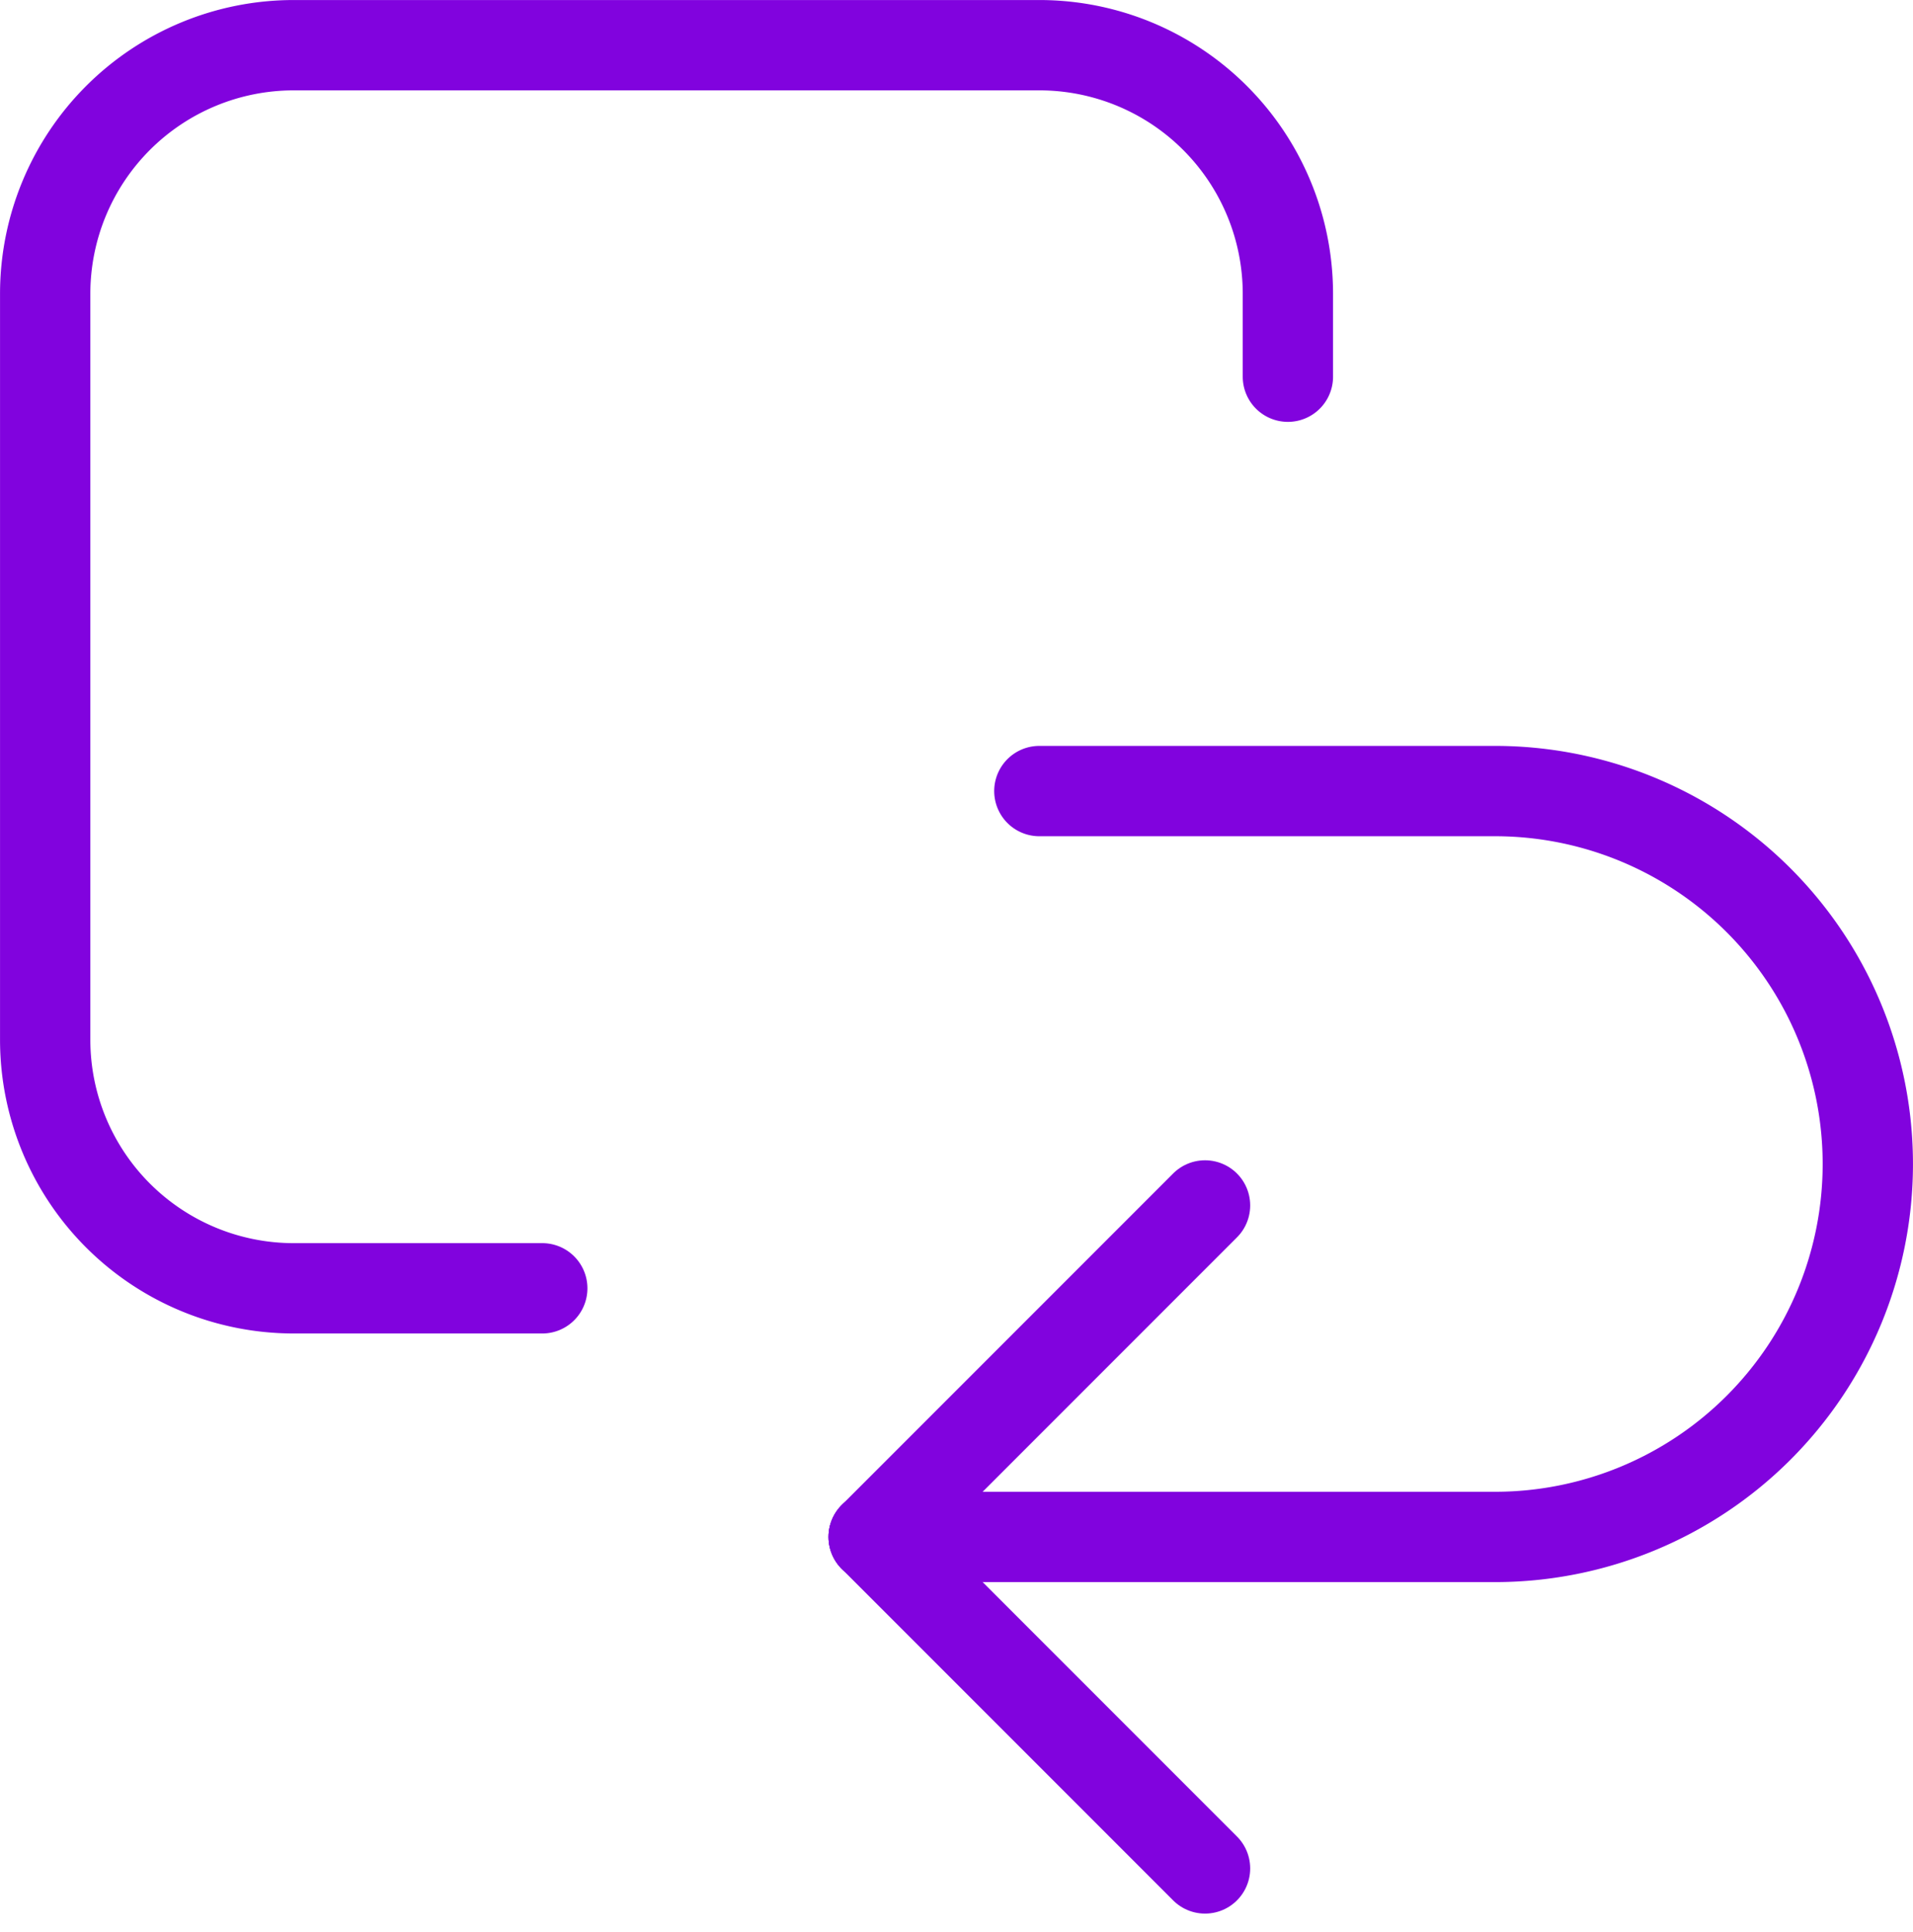 <svg xmlns="http://www.w3.org/2000/svg" width="30.018" height="30.311" viewBox="0 0 30.018 30.311">
  <g id="Grupo_741" data-name="Grupo 741" transform="translate(-3787.991 -2829.591)">
    <path id="Trazado_1563" data-name="Trazado 1563" d="M3796.5,2849.8h-3.9a3.9,3.9,0,0,1-3.9-3.9v-11.7a3.9,3.9,0,0,1,3.9-3.9h11.7a3.9,3.9,0,0,1,3.9,3.9v1.3" fill="none" stroke="#8103de" stroke-linecap="round" stroke-linejoin="round" stroke-width="1.417"/>
    <path id="Trazado_1564" data-name="Trazado 1564" d="M3804.3,2842h7.15a5.85,5.85,0,0,1,5.85,5.85h0a5.85,5.85,0,0,1-5.85,5.85h-9.75" fill="none" stroke="#8103de" stroke-linecap="round" stroke-linejoin="round" stroke-width="1.417"/>
    <line id="Línea_19" data-name="Línea 19" x1="5.2" y2="5.2" transform="translate(3801.7 2848.5)" fill="none" stroke="#8103de" stroke-linecap="round" stroke-linejoin="round" stroke-width="1.417"/>
    <line id="Línea_20" data-name="Línea 20" x1="5.2" y1="5.2" transform="translate(3801.7 2853.7)" fill="none" stroke="#8103de" stroke-linecap="round" stroke-linejoin="round" stroke-width="1.417"/>
  </g>
</svg>
